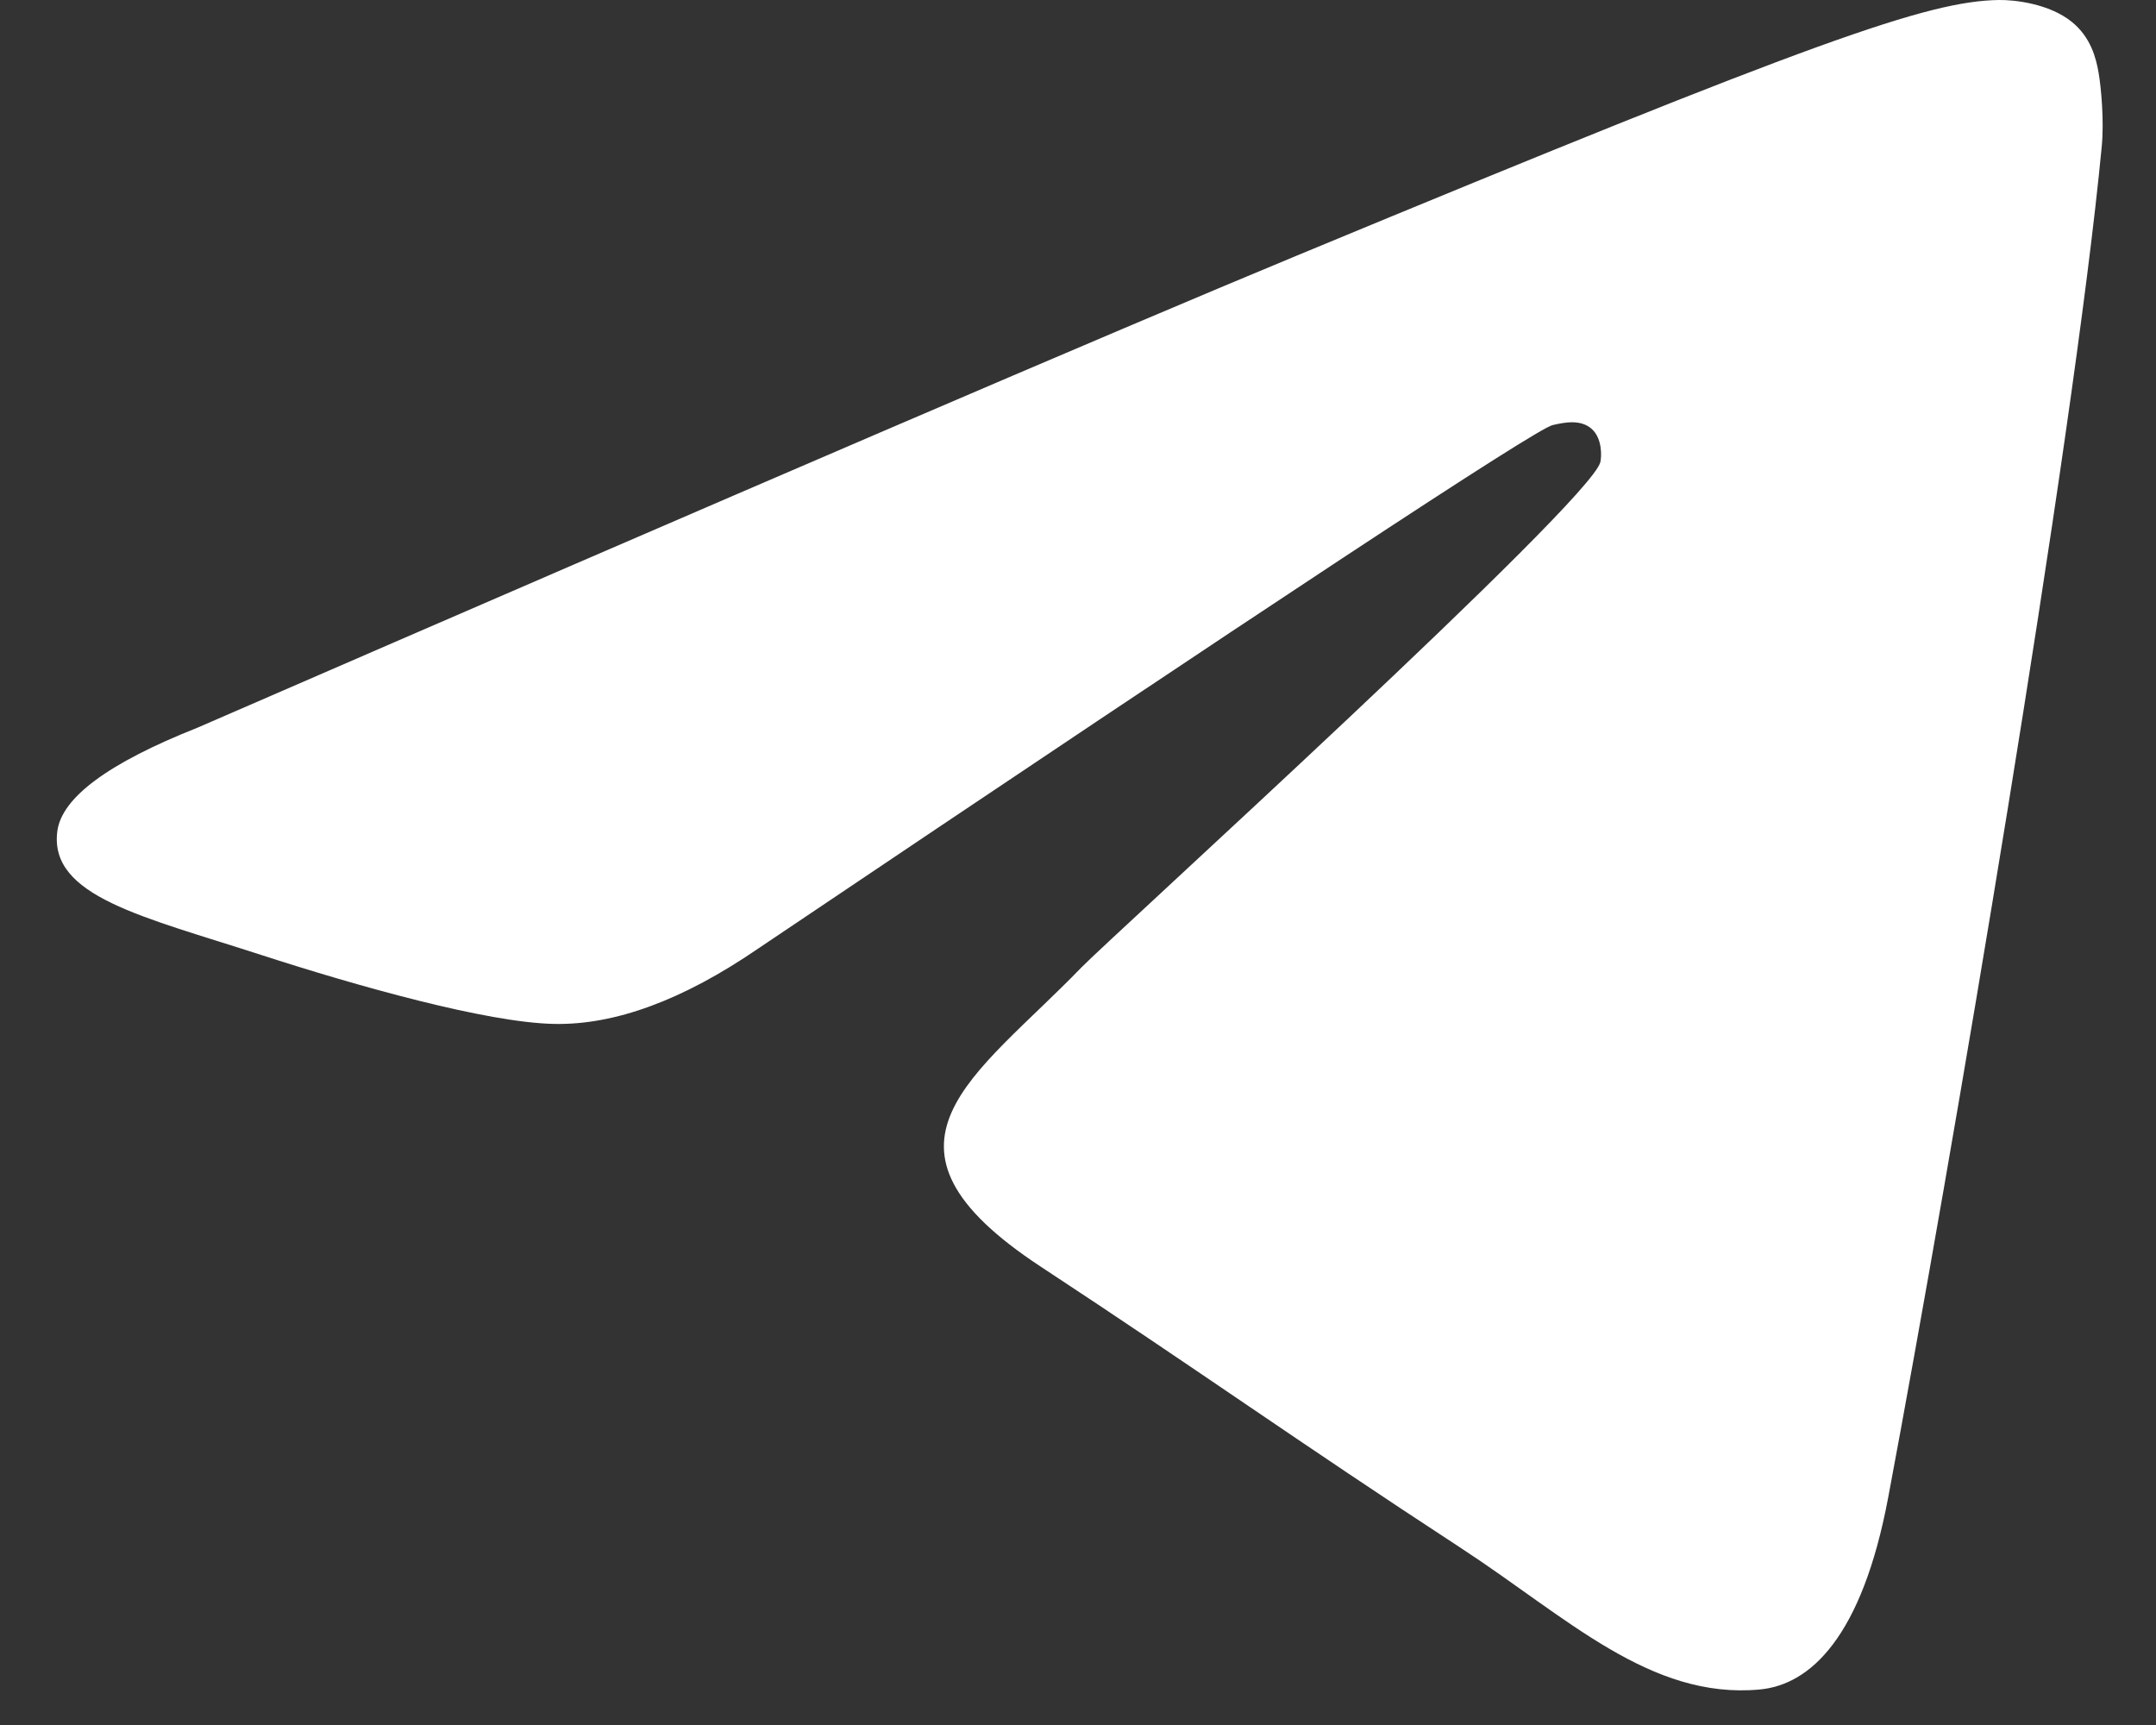 <?xml version="1.0" encoding="UTF-8"?>
<svg xmlns="http://www.w3.org/2000/svg" width="35" height="28" viewBox="0 0 35 28" fill="none">
  <rect x="0" y="0" width="35" height="28" fill="#333333" stroke="none"/>
  <path id="Path-3" fill-rule="evenodd" clip-rule="evenodd" d="M3.205 11.812C12.12 7.94 18.065 5.387 21.04 4.154C29.533 0.632 31.297 0.02 32.448 0C32.701 -0.004 33.266 0.058 33.633 0.355C33.942 0.605 34.027 0.943 34.068 1.18C34.109 1.418 34.16 1.958 34.119 2.38C33.659 7.201 31.668 18.9 30.654 24.299C30.226 26.584 29.382 27.349 28.564 27.424C26.788 27.587 25.44 26.254 23.72 25.13C21.028 23.372 19.508 22.277 16.895 20.56C13.876 18.577 15.833 17.486 17.554 15.705C18.004 15.239 25.829 8.143 25.98 7.5C25.999 7.419 26.017 7.119 25.838 6.961C25.659 6.802 25.395 6.856 25.205 6.9C24.935 6.961 20.635 9.794 12.305 15.399C11.085 16.235 9.979 16.642 8.989 16.62C7.897 16.597 5.796 16.005 4.235 15.499C2.32 14.878 0.797 14.55 0.93 13.496C0.999 12.947 1.757 12.386 3.205 11.812Z" fill="white"></path>
</svg>
